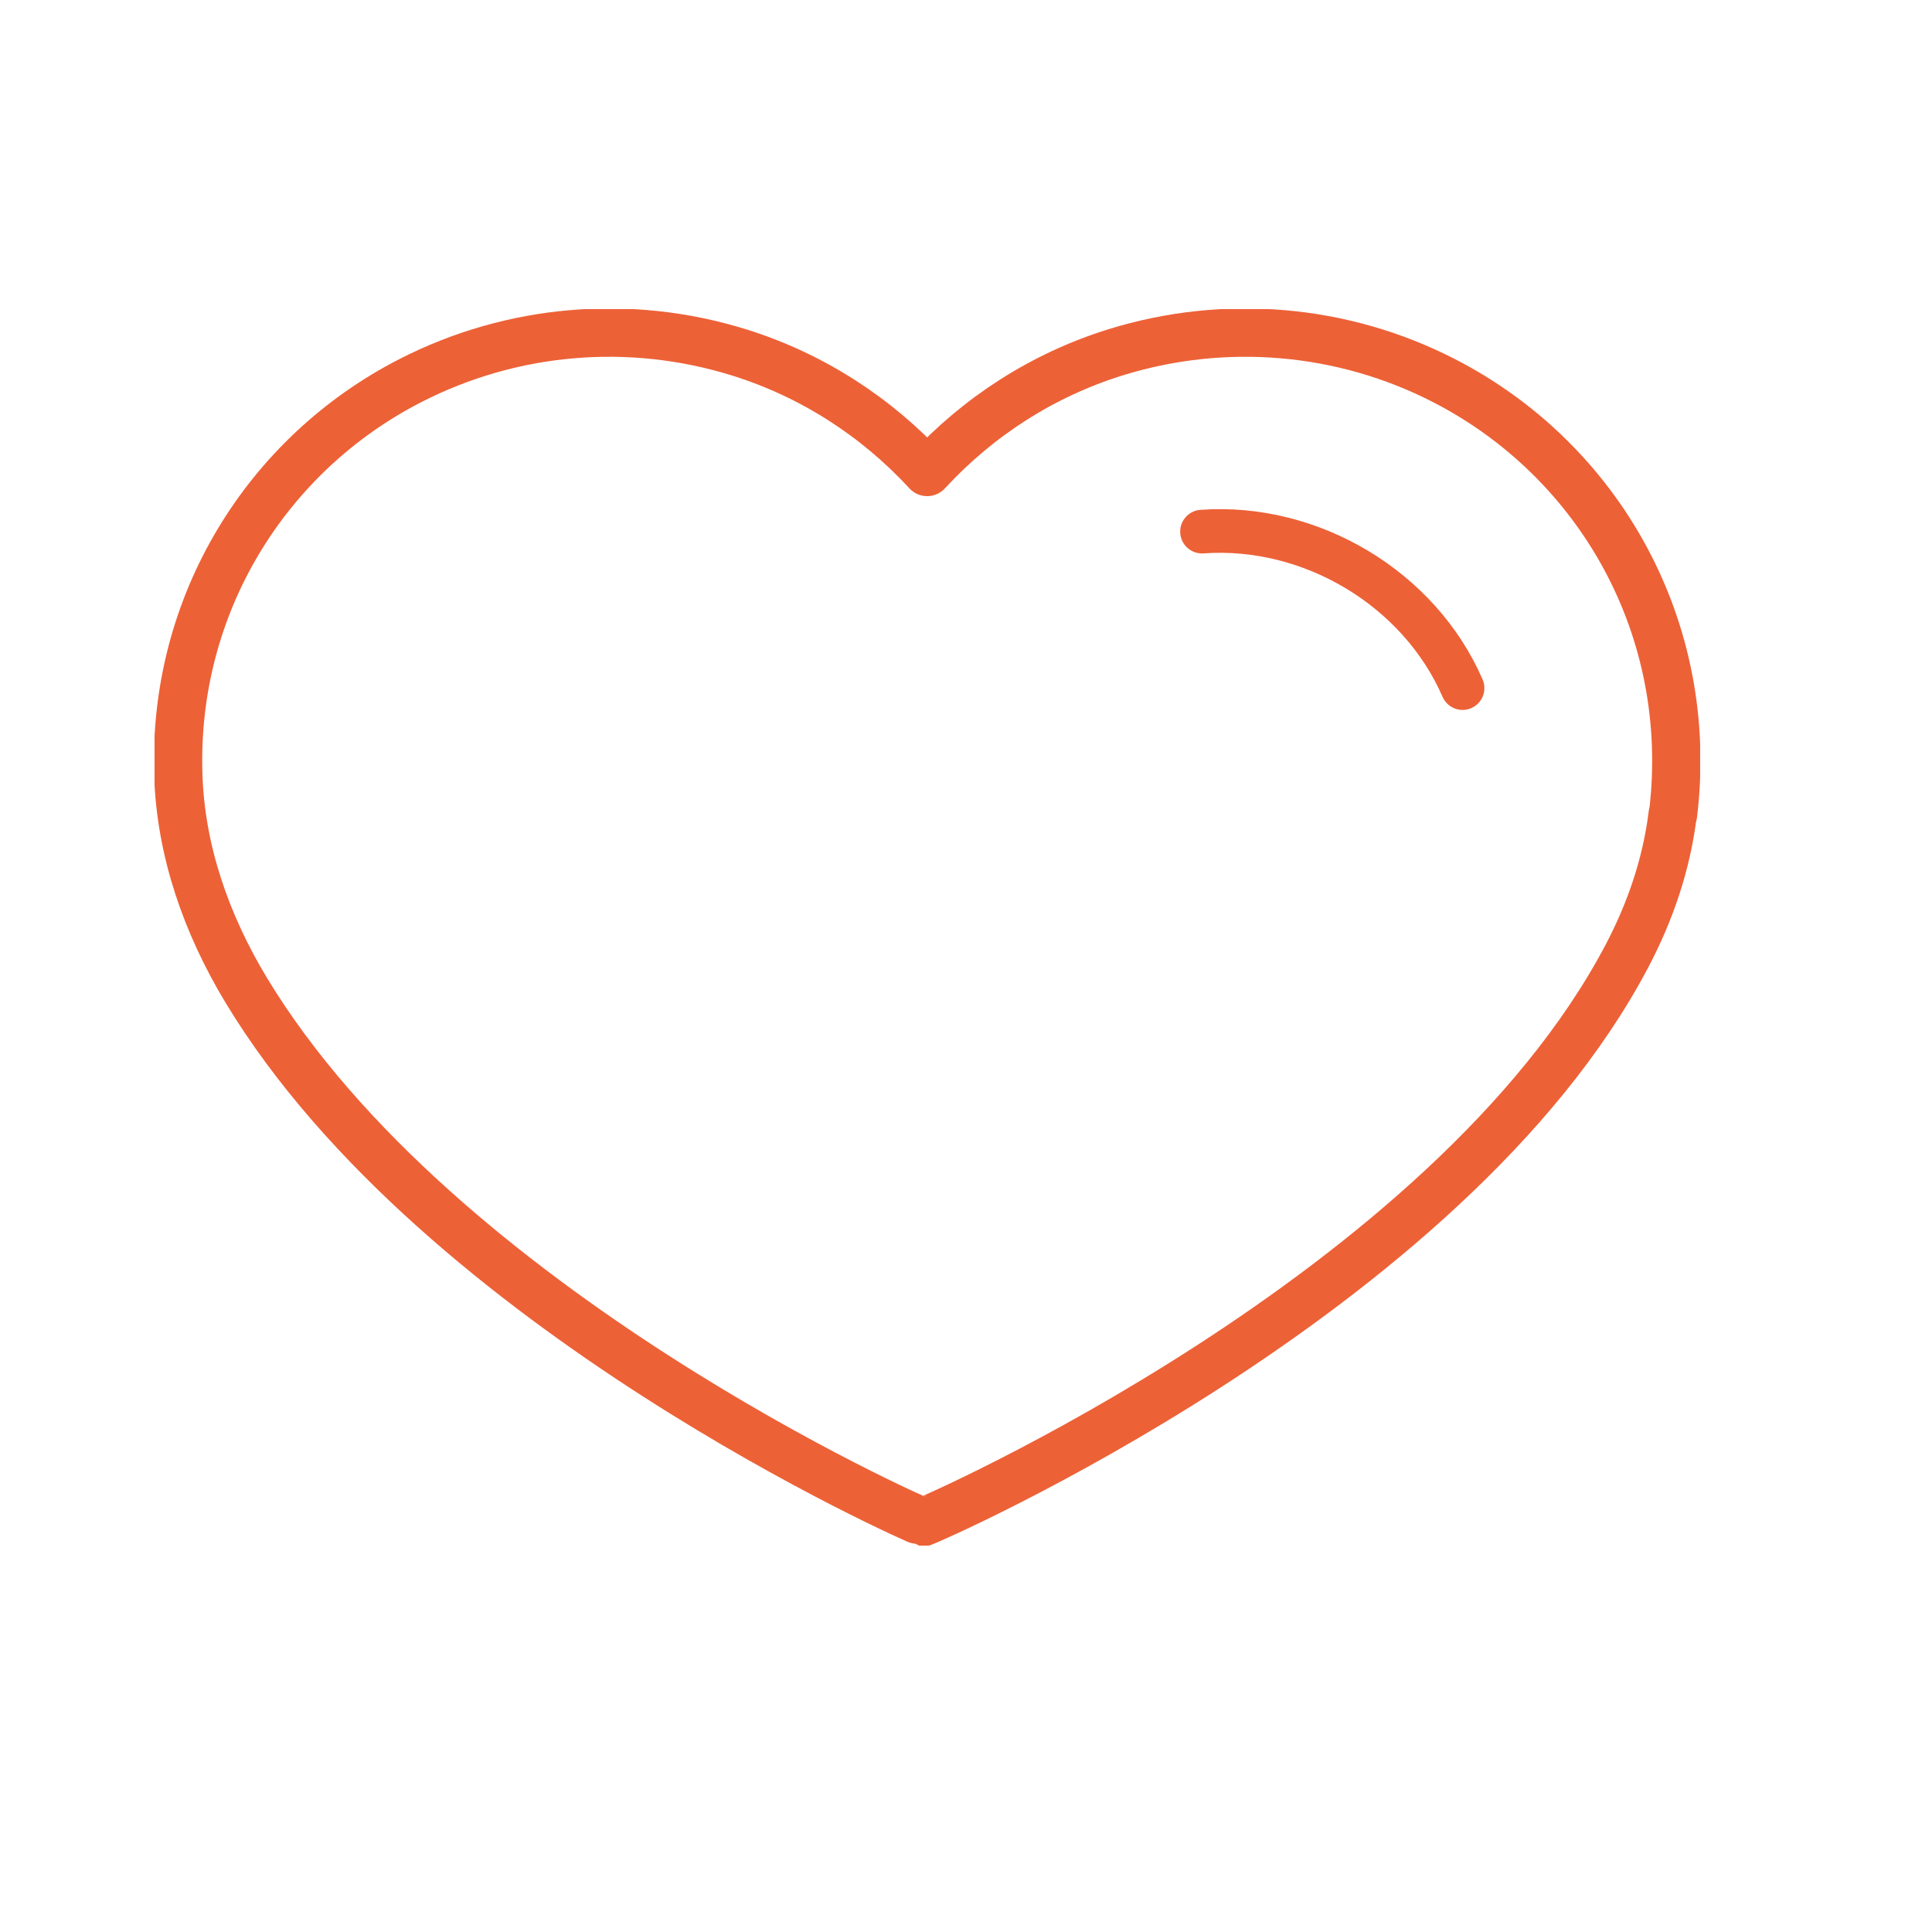 <svg xmlns="http://www.w3.org/2000/svg" fill="none" viewBox="0 0 50 50" height="50" width="50">
<g clip-path="url(#clip0_988_893)">
<path stroke-linejoin="round" stroke-linecap="round" stroke-width="1.25" stroke="#ED6137" d="M43.298 21.078C43.883 16.275 41.389 11.916 37.374 9.852C34.753 8.502 31.693 8.241 28.867 9.119C26.977 9.707 25.311 10.787 23.995 12.215C22.68 10.787 21.013 9.707 19.123 9.119C16.297 8.241 13.247 8.502 10.616 9.852C6.894 11.761 4.477 15.648 4.614 20.036C4.672 22.023 5.345 23.923 6.368 25.62C11.376 33.914 23.81 39.383 23.888 39.392C23.966 39.383 37.491 33.519 42.11 24.733C42.714 23.585 43.133 22.351 43.289 21.068L43.298 21.078Z"></path>
<path stroke-linejoin="round" stroke-linecap="round" stroke-width="1.13" stroke="#ED6137" d="M37.851 17.808C36.731 15.233 33.934 13.555 31.108 13.758"></path>
</g>
<defs>
<clipPath id="clip0_988_893">
<rect transform="translate(4 8)" fill="white" height="32" width="40"></rect>
</clipPath>
</defs>
</svg>
